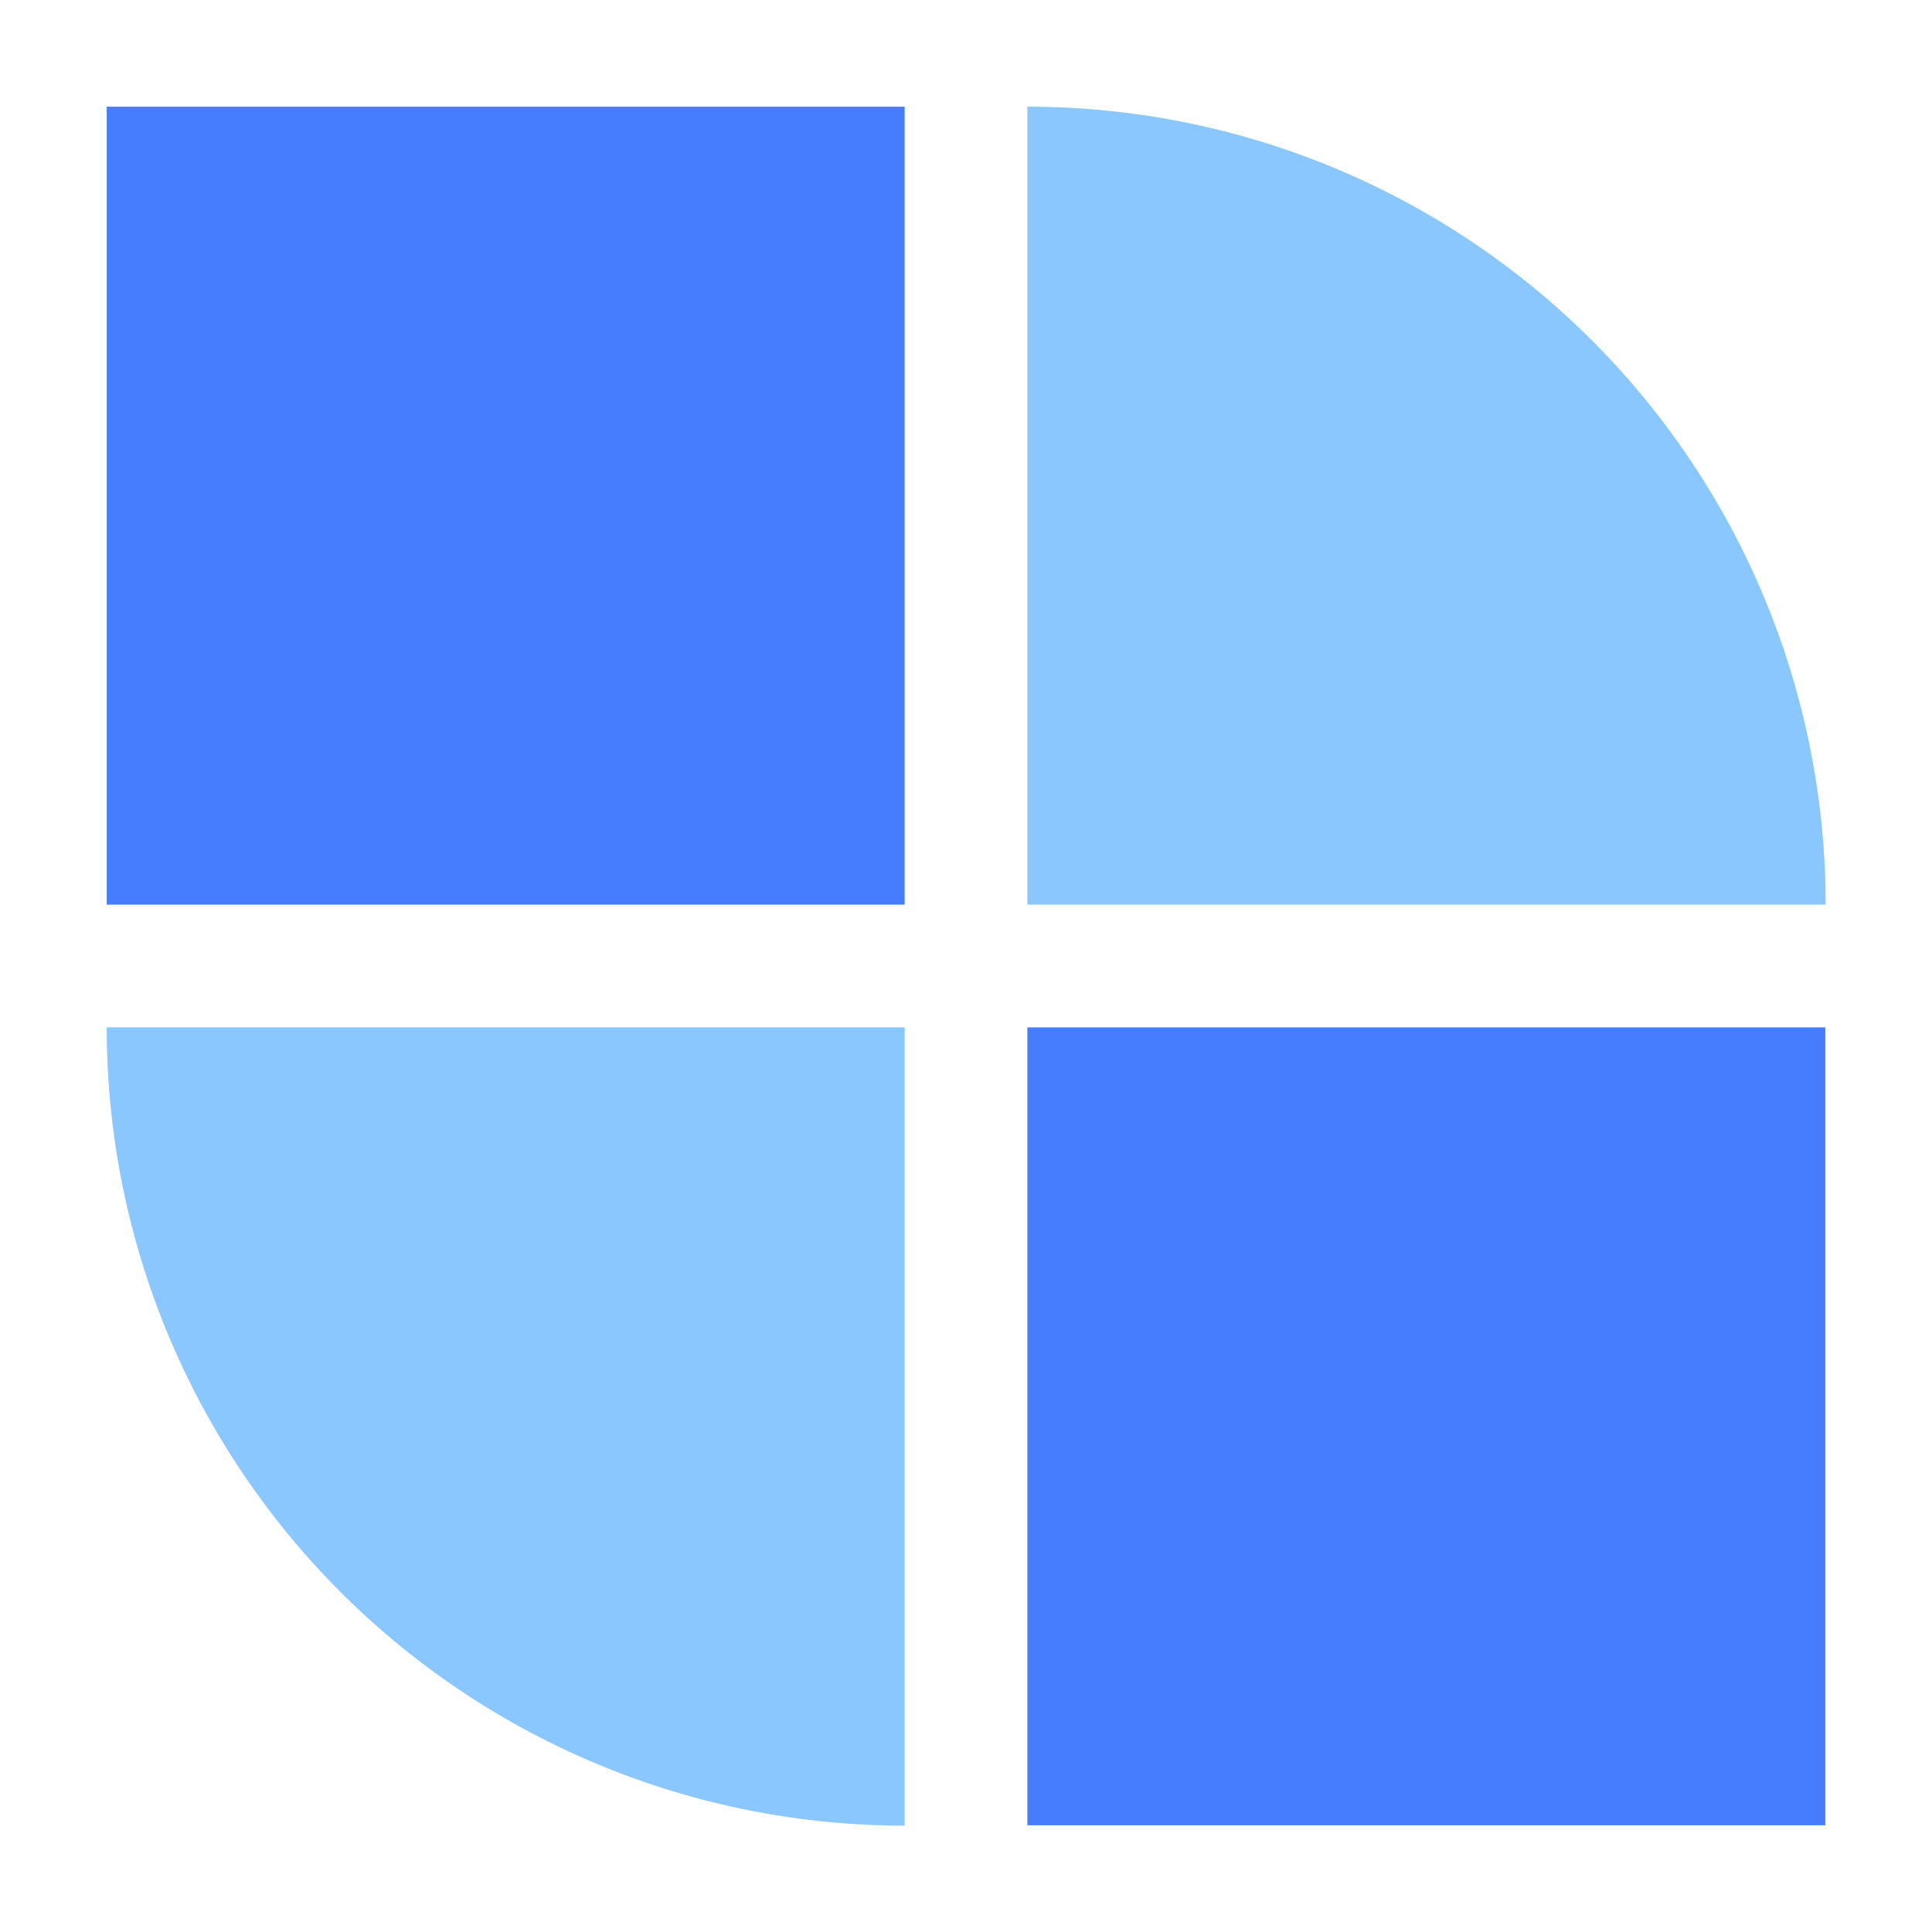 <svg xmlns="http://www.w3.org/2000/svg" xmlns:xlink="http://www.w3.org/1999/xlink" viewBox="0 0 54.31 54.31"><defs><style>.cls-1{fill:none;}.cls-2{clip-path:url(#clip-path);}.cls-3{fill:#467dfe;}.cls-4{fill:#8ac7ff;}</style><clipPath id="clip-path"><rect class="cls-1" width="54.31" height="54.31"/></clipPath></defs><g id="图层_2" data-name="图层 2"><g id="图层_1-2" data-name="图层 1"><g class="cls-2"><rect class="cls-3" x="3" y="3" width="22.43" height="22.43"/><path class="cls-4" d="M28.88,3h0A22.43,22.43,0,0,1,51.32,25.43v0a0,0,0,0,1,0,0H28.88a0,0,0,0,1,0,0V3A0,0,0,0,1,28.88,3Z"/><path class="cls-4" d="M3,28.88H25.43a0,0,0,0,1,0,0V51.32a0,0,0,0,1,0,0h0A22.43,22.43,0,0,1,3,28.88v0A0,0,0,0,1,3,28.88Z"/><rect class="cls-3" x="28.88" y="28.88" width="22.43" height="22.43"/></g></g></g></svg>
